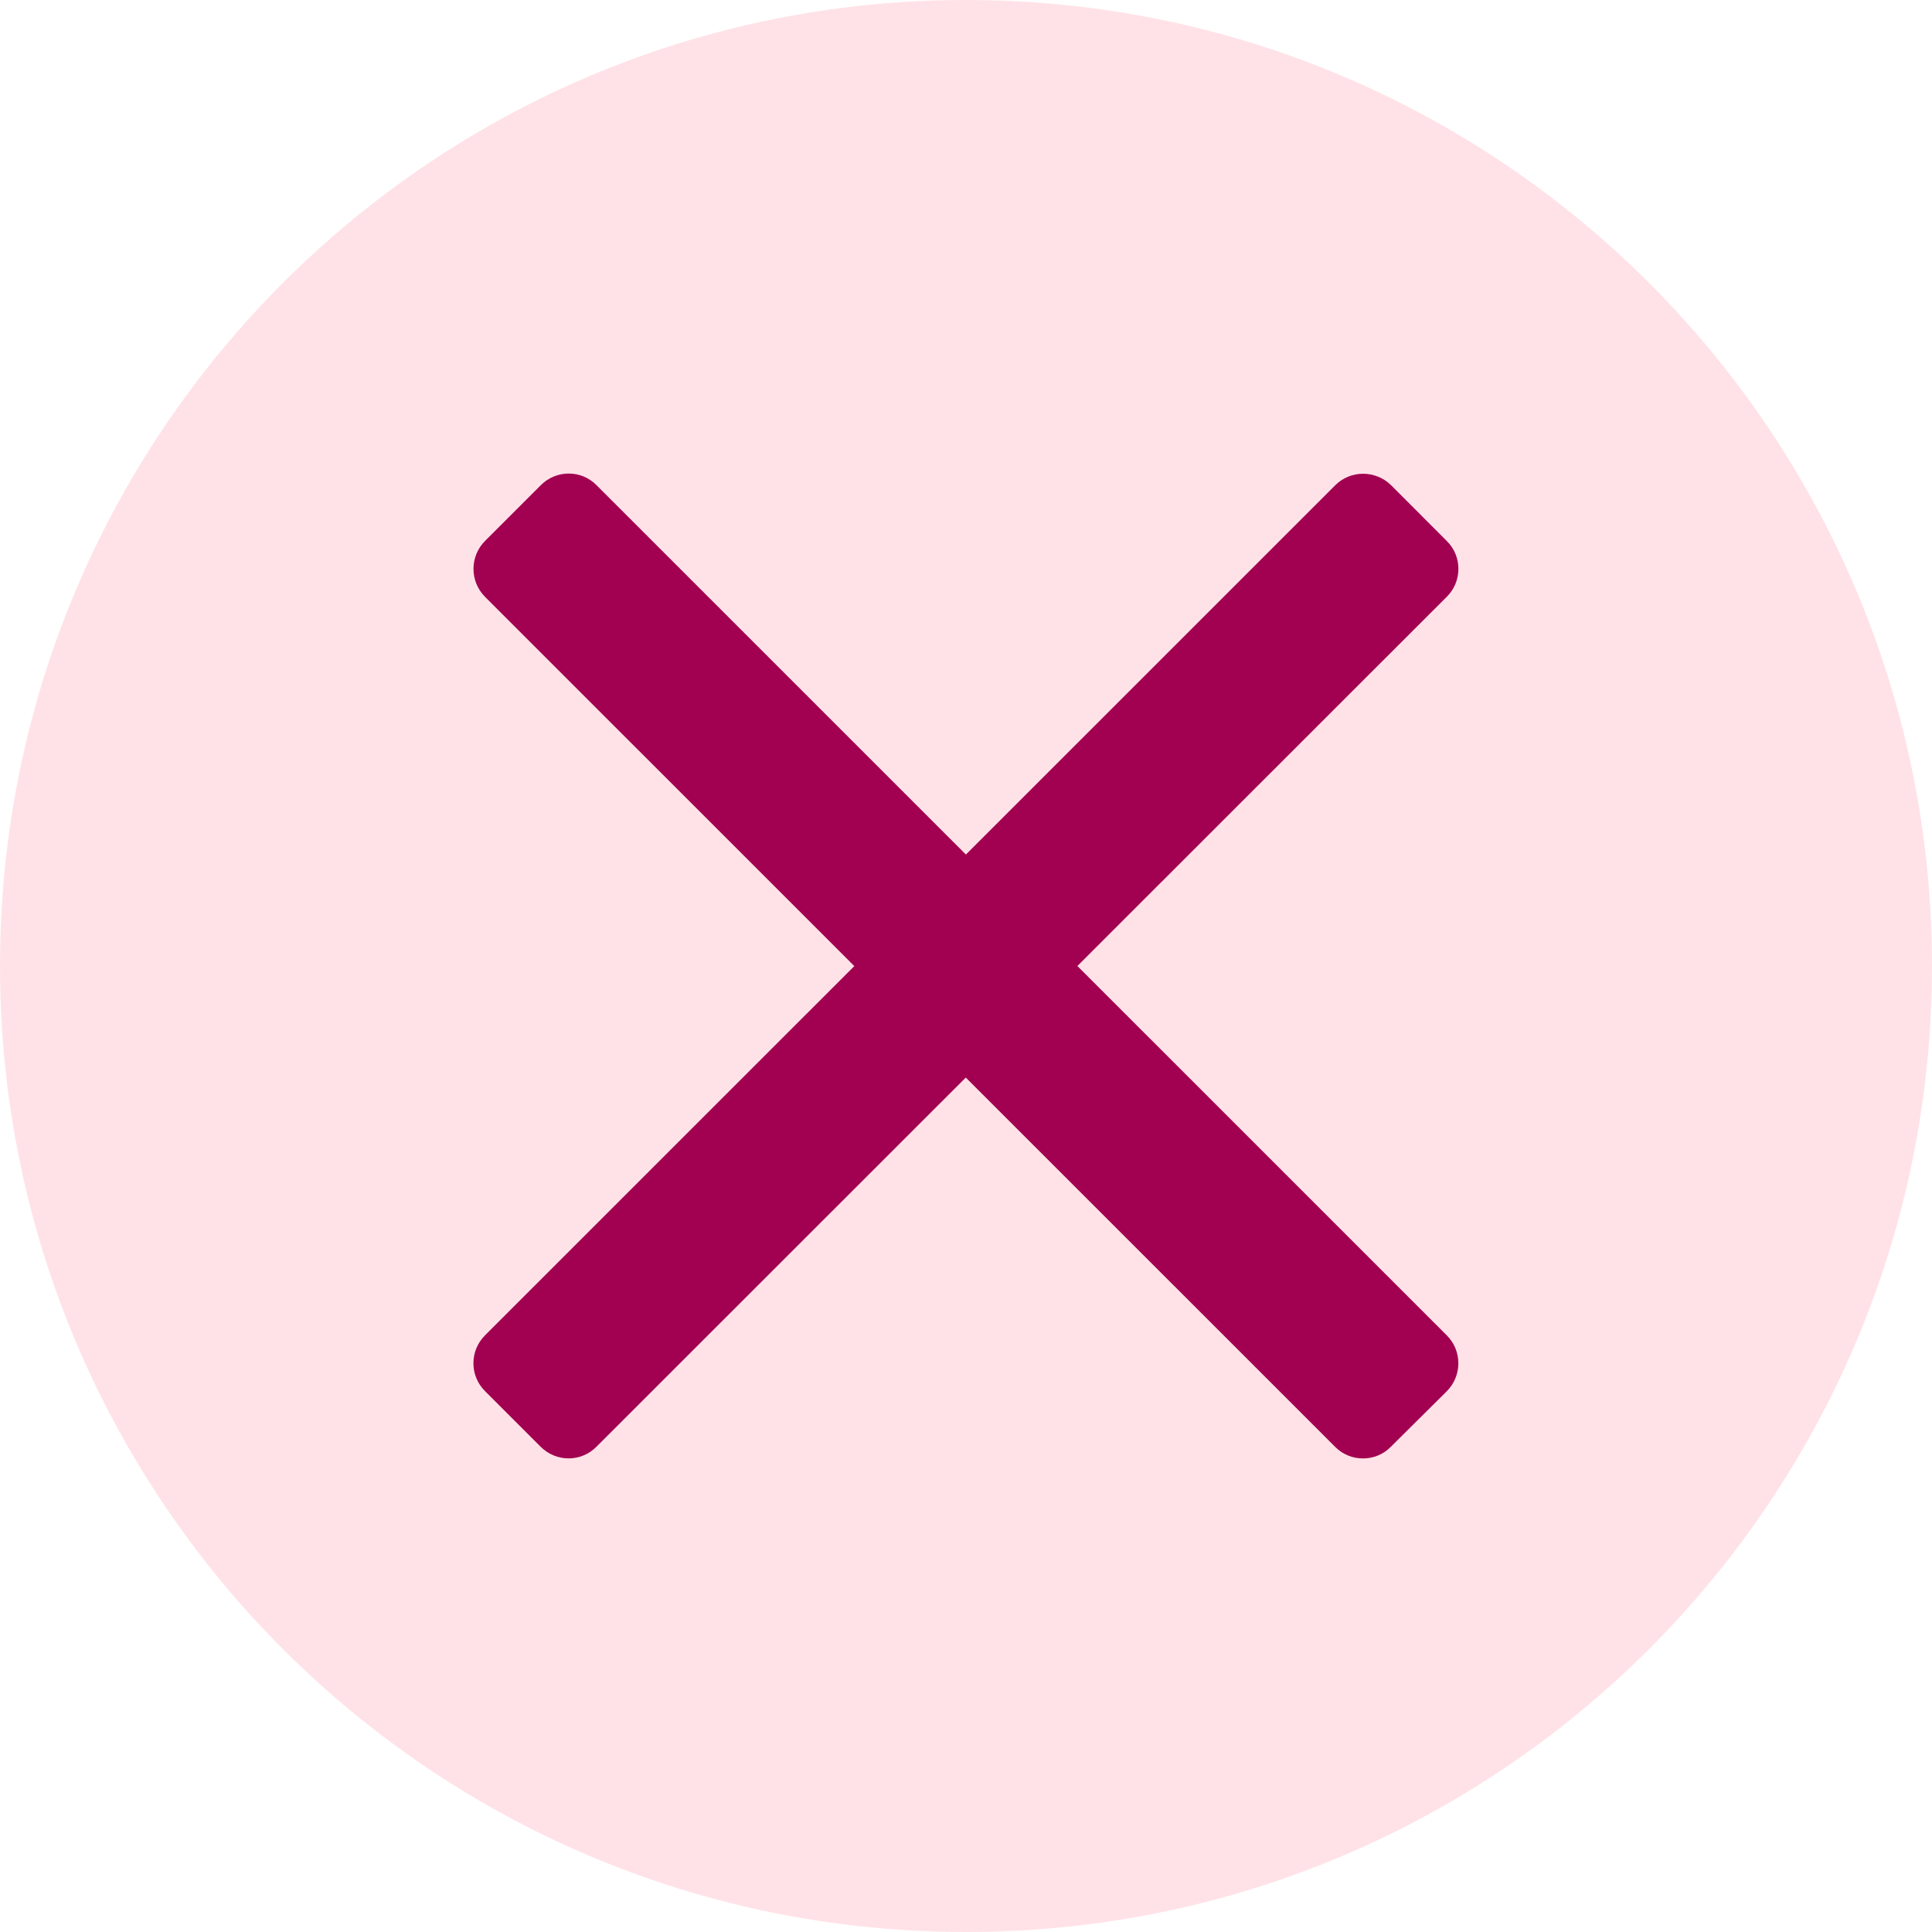 <?xml version="1.0" encoding="utf-8"?>
<!-- Generator: Adobe Illustrator 16.0.4, SVG Export Plug-In . SVG Version: 6.00 Build 0)  -->
<!DOCTYPE svg PUBLIC "-//W3C//DTD SVG 1.0//EN" "http://www.w3.org/TR/2001/REC-SVG-20010904/DTD/svg10.dtd">
<svg version="1.0" id="Layer_1" xmlns="http://www.w3.org/2000/svg" xmlns:xlink="http://www.w3.org/1999/xlink" x="0px" y="0px"
	 width="24px" height="24px" viewBox="0 0 24 24" enable-background="new 0 0 24 24" xml:space="preserve">
<g>
	<path fill="#FFE2E7" d="M24,12c0,6.627-5.371,12-12,12C5.371,24,0,18.628,0,12C0,5.372,5.371,0,12,0C18.629,0,24,5.372,24,12z"/>
	<g>
		<path fill="#A20050" d="M17.973,6.721L17.28,6.027c-0.193-0.189-0.503-0.189-0.692,0L6.025,16.588
			c-0.193,0.193-0.191,0.503,0,0.693l0.691,0.691c0.193,0.193,0.503,0.193,0.694-0.001L17.972,7.414
			C18.164,7.224,18.166,6.912,17.973,6.721z"/>
		<path fill="#A20050" d="M17.278,17.972l0.695-0.69c0.191-0.192,0.191-0.503,0-0.693L7.41,6.027c-0.19-0.193-0.5-0.192-0.692,0
			L6.026,6.719C5.834,6.911,5.834,7.222,6.025,7.414l10.561,10.56C16.775,18.165,17.09,18.166,17.278,17.972z"/>
	</g>
</g>
</svg>
